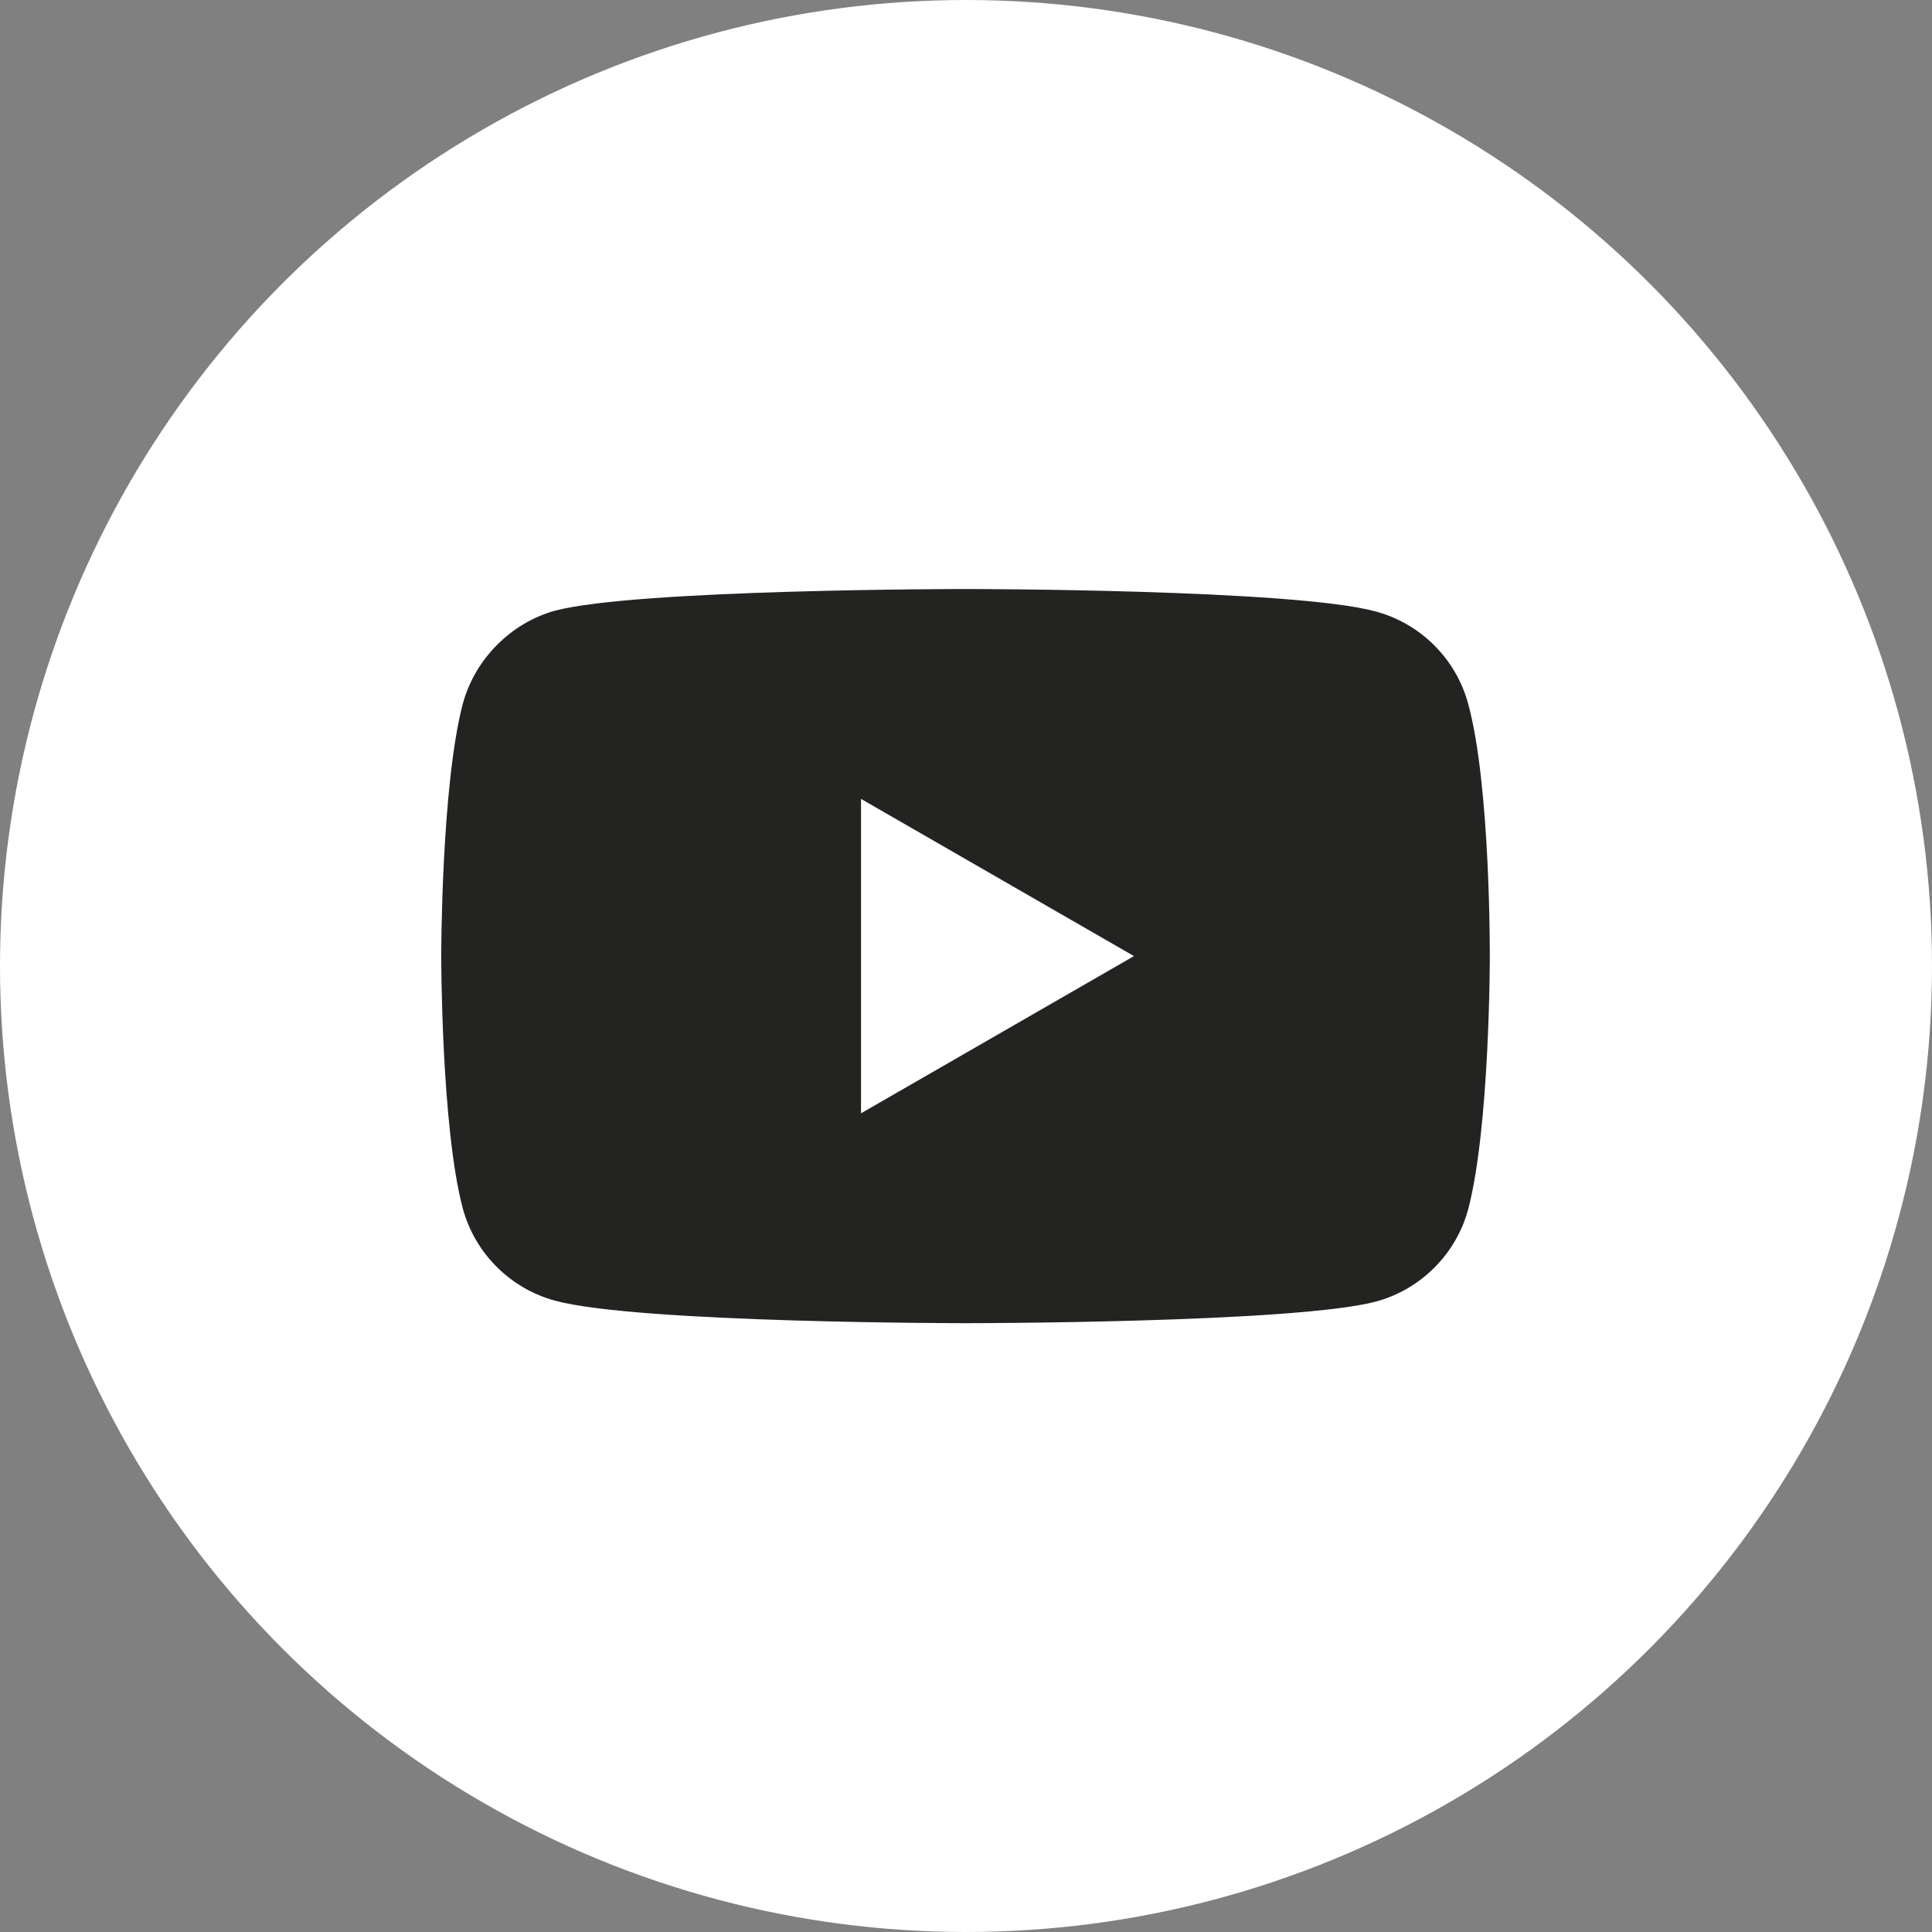 <?xml version="1.0" encoding="UTF-8"?>
<svg xmlns="http://www.w3.org/2000/svg" width="32" height="32" viewBox="0 0 32 32" fill="none">
  <rect x="0" y="0" width="32" height="32" fill="#808080" stroke="none"/>
  <circle cx="16" cy="16" r="16" fill="white"></circle>
  <path d="M24.318 11.659C24.118 10.915 23.531 10.328 22.787 10.128C21.428 9.756 15.992 9.756 15.992 9.756C15.992 9.756 10.555 9.756 9.196 10.114C8.466 10.314 7.865 10.915 7.665 11.659C7.308 13.018 7.308 15.836 7.308 15.836C7.308 15.836 7.308 18.669 7.665 20.014C7.866 20.758 8.452 21.344 9.196 21.544C10.569 21.916 15.992 21.916 15.992 21.916C15.992 21.916 21.428 21.916 22.787 21.559C23.532 21.358 24.118 20.772 24.318 20.028C24.676 18.669 24.676 15.851 24.676 15.851C24.676 15.851 24.69 13.018 24.318 11.659ZM14.261 18.44V13.232L18.782 15.836L14.261 18.44Z" fill="#232322"></path>
</svg>
